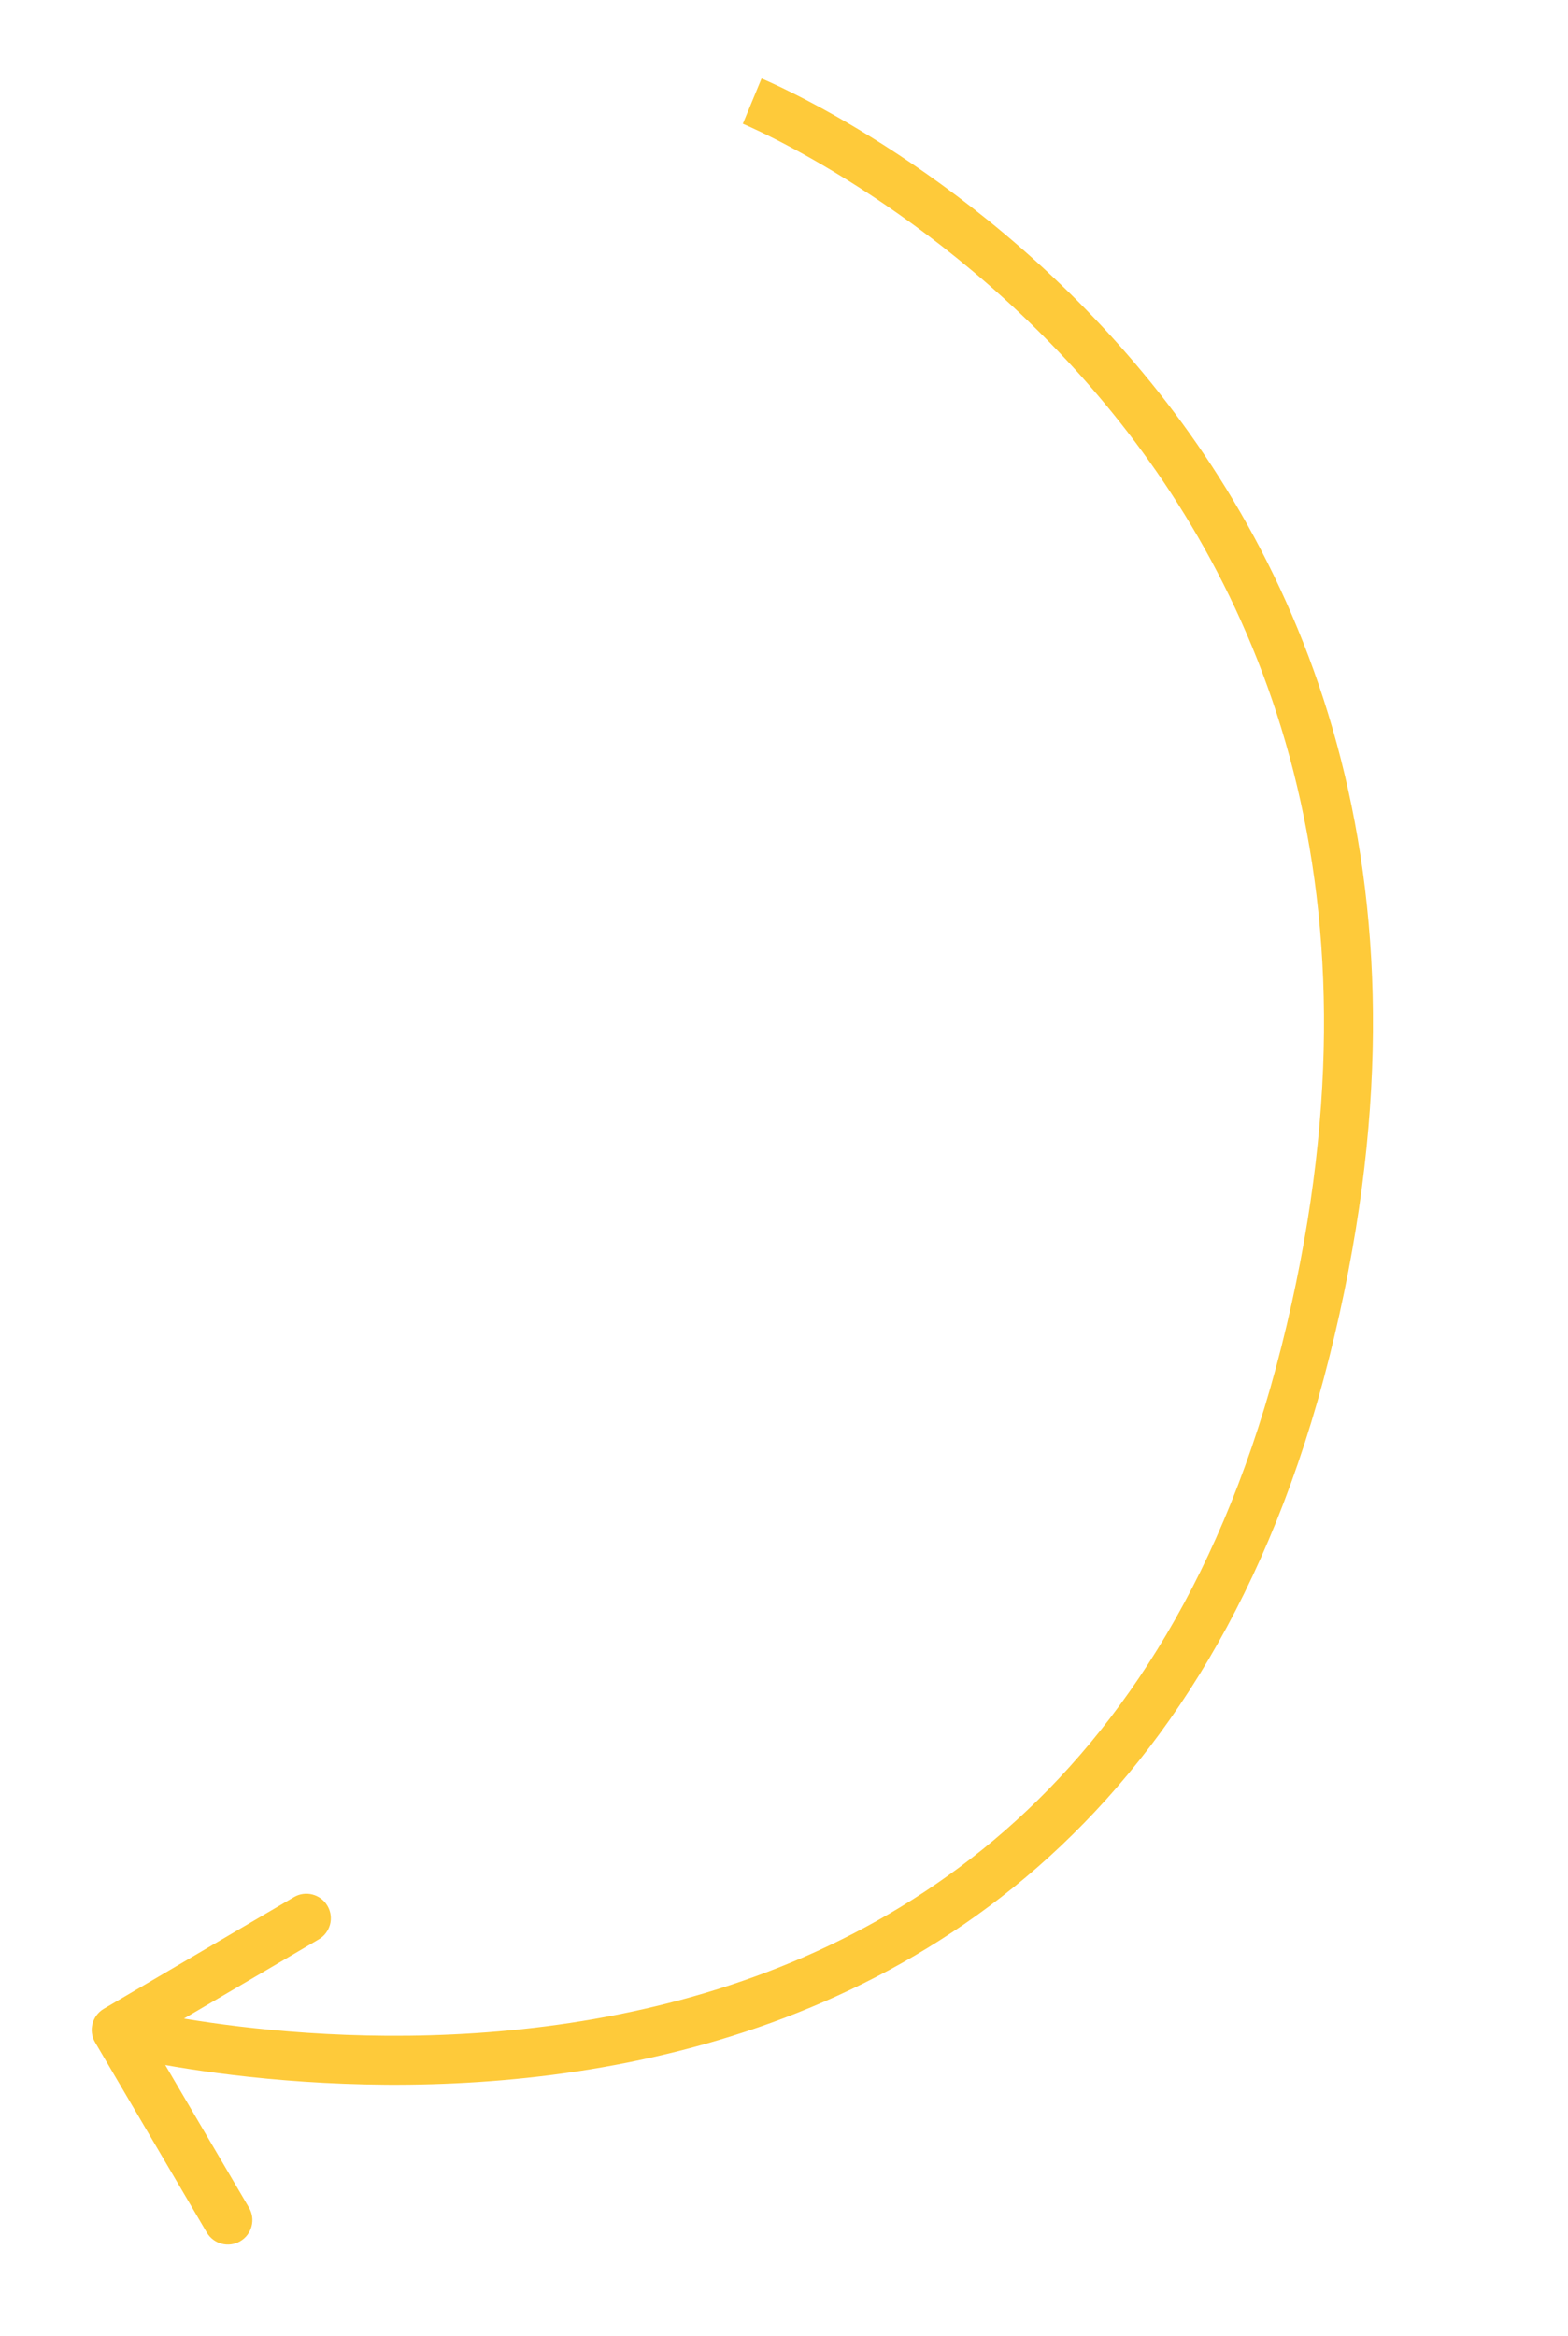 <?xml version="1.0" encoding="UTF-8"?> <svg xmlns="http://www.w3.org/2000/svg" width="96" height="143" viewBox="0 0 96 143" fill="none"> <path d="M79.922 82.75L78.467 82.385L79.922 82.75ZM5.822 125.024C5.402 124.31 5.641 123.391 6.355 122.971L17.996 116.134C18.71 115.714 19.63 115.953 20.049 116.668C20.469 117.382 20.23 118.301 19.515 118.721L9.168 124.798L15.245 135.145C15.665 135.86 15.426 136.779 14.712 137.199C13.997 137.618 13.078 137.379 12.659 136.665L5.822 125.024ZM46.051 6.192C46.623 4.806 46.624 4.806 46.625 4.806C46.625 4.807 46.627 4.807 46.628 4.808C46.63 4.809 46.634 4.81 46.638 4.812C46.645 4.815 46.656 4.819 46.67 4.825C46.697 4.837 46.736 4.853 46.785 4.875C46.884 4.917 47.027 4.98 47.21 5.064C47.577 5.231 48.106 5.481 48.769 5.817C50.096 6.489 51.965 7.51 54.156 8.912C58.536 11.715 64.23 16.059 69.473 22.223C80.006 34.604 88.631 54.233 81.376 83.115L78.467 82.385C85.464 54.529 77.153 35.88 67.188 24.167C62.183 18.283 56.737 14.126 52.539 11.439C50.442 10.097 48.662 9.126 47.413 8.493C46.789 8.176 46.298 7.945 45.966 7.794C45.801 7.718 45.675 7.663 45.593 7.628C45.552 7.61 45.522 7.597 45.503 7.589C45.493 7.585 45.487 7.582 45.483 7.581C45.481 7.58 45.48 7.579 45.479 7.579C45.479 7.579 45.479 7.579 45.479 7.579C45.48 7.579 45.48 7.579 46.051 6.192ZM81.376 83.115C77.747 97.564 71.268 107.529 63.521 114.302C55.785 121.066 46.869 124.573 38.468 126.255C30.073 127.935 22.154 127.8 16.346 127.25C13.438 126.975 11.049 126.595 9.382 126.282C8.549 126.126 7.895 125.986 7.446 125.885C7.221 125.834 7.048 125.793 6.929 125.764C6.869 125.749 6.823 125.738 6.791 125.73C6.775 125.726 6.763 125.723 6.754 125.72C6.749 125.719 6.746 125.718 6.743 125.718C6.742 125.717 6.74 125.717 6.74 125.717C6.738 125.716 6.738 125.716 7.115 124.264C7.492 122.813 7.492 122.813 7.492 122.812C7.492 122.813 7.492 122.812 7.492 122.813C7.493 122.813 7.495 122.813 7.498 122.814C7.503 122.815 7.512 122.818 7.524 122.821C7.548 122.827 7.586 122.836 7.638 122.849C7.742 122.874 7.899 122.911 8.107 122.958C8.522 123.052 9.14 123.184 9.935 123.333C11.526 123.632 13.824 123.998 16.628 124.263C22.245 124.795 29.855 124.919 37.88 123.313C45.899 121.708 54.295 118.383 61.546 112.044C68.787 105.713 74.971 96.304 78.467 82.385L81.376 83.115Z" fill="#FECA3A"></path> </svg> 